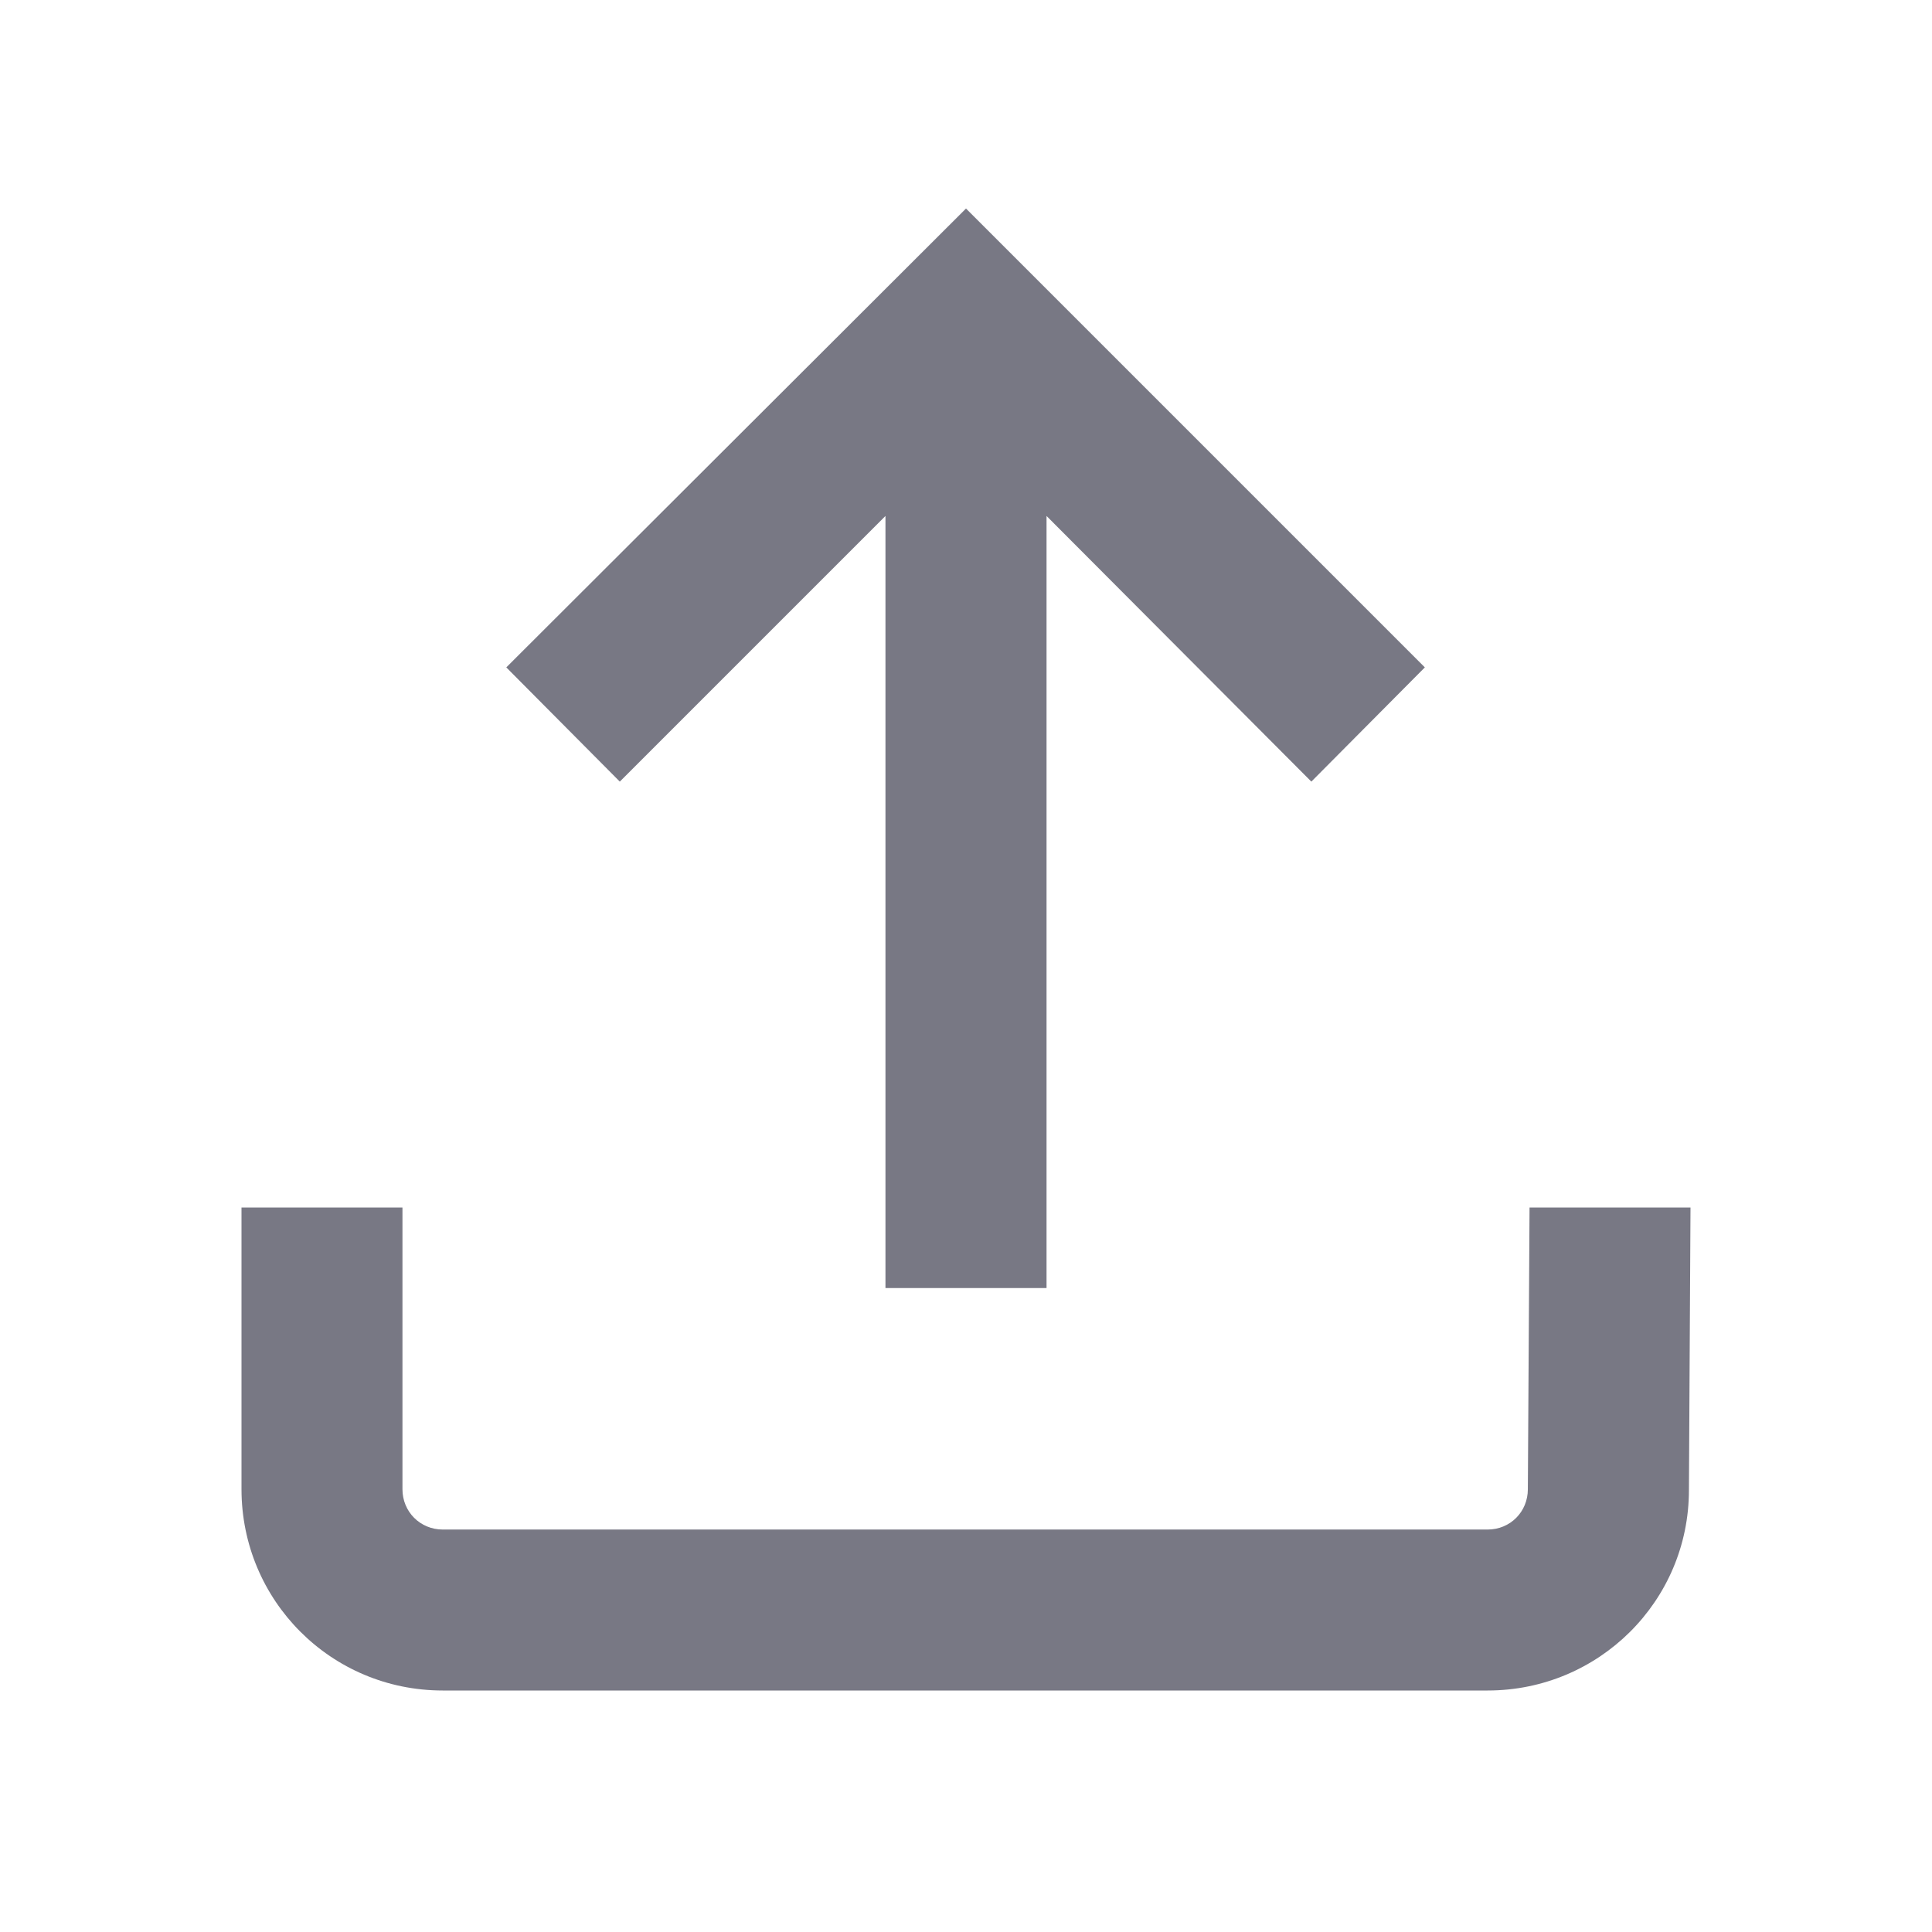 <svg width="16" height="16" viewBox="0 0 16 16" fill="none" xmlns="http://www.w3.org/2000/svg">
<g id="Frame">
<g id="Group">
<path id="Vector" d="M8 1.727L11.8 5.527L10.86 6.473L8.667 4.273V10.667H7.333V4.273L5.133 6.473L4.193 5.527L8 1.727ZM14 10L13.987 12.34C13.987 13.26 13.24 14 12.32 14H3.667C2.74 14 2 13.253 2 12.333V10H3.333V12.333C3.333 12.52 3.48 12.667 3.667 12.667H12.32C12.507 12.667 12.653 12.52 12.653 12.333L12.667 10H14Z" fill="#787884"/>
</g>
</g>
</svg>
